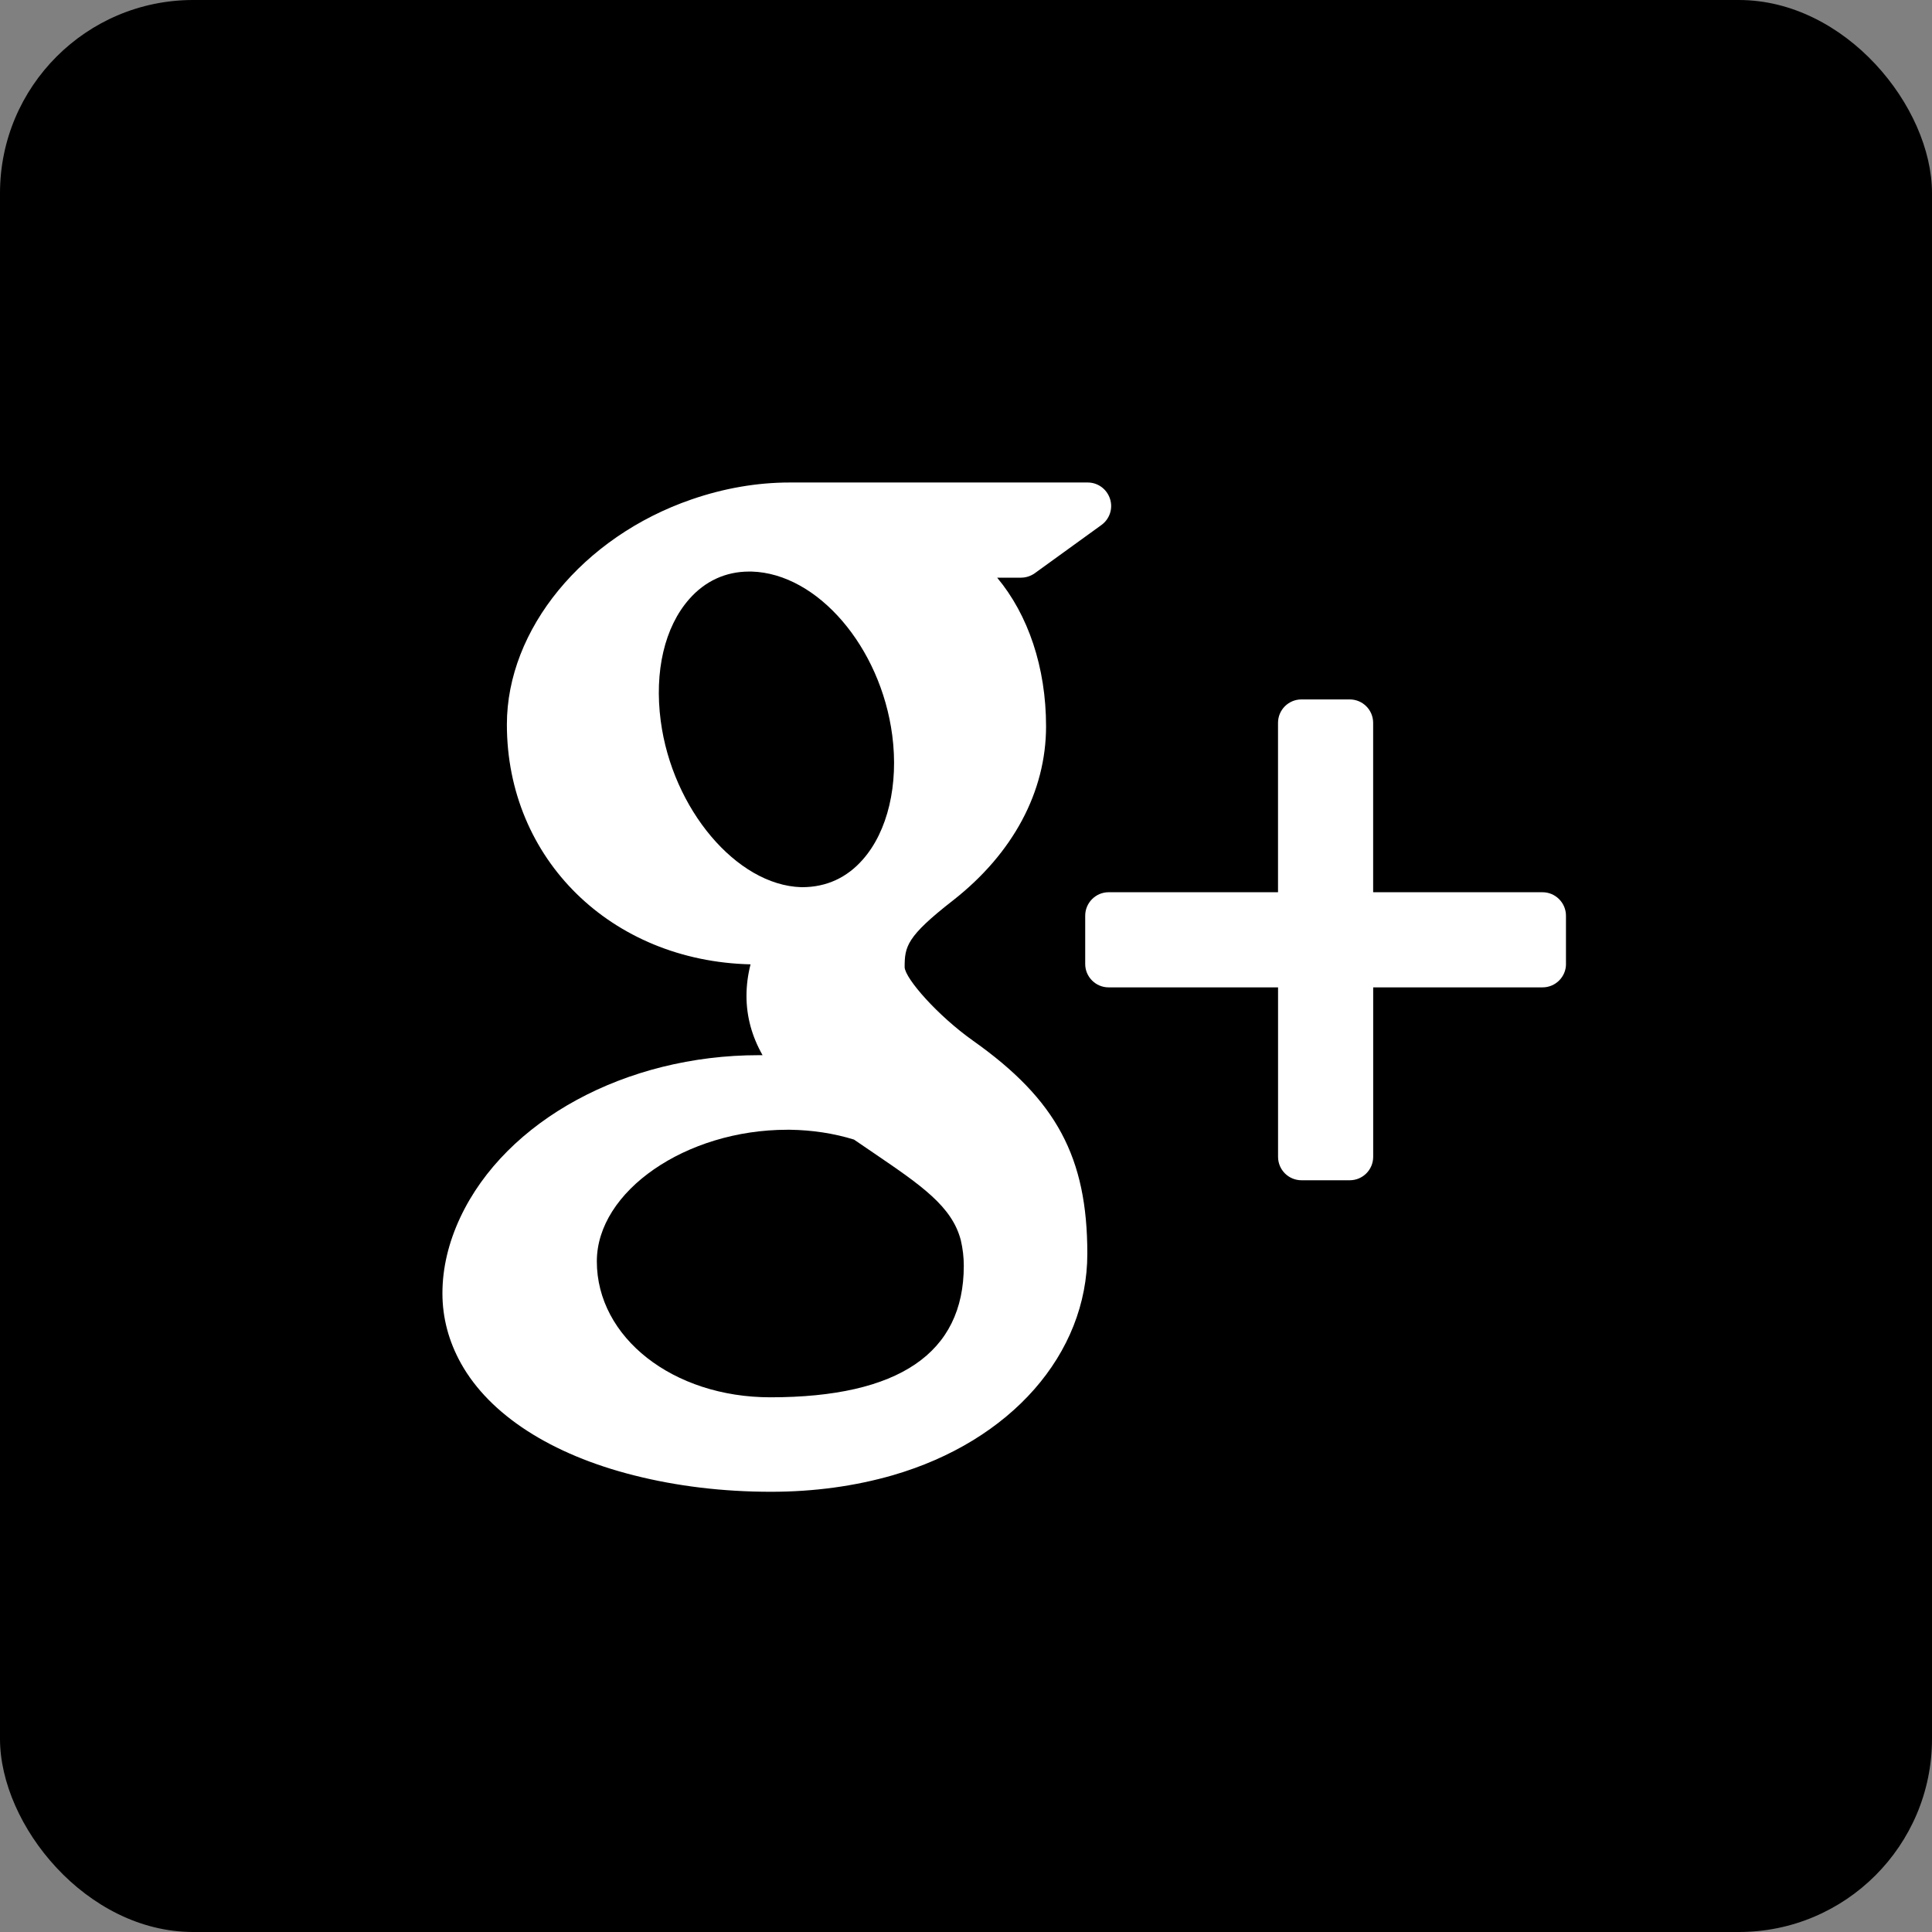 <?xml version="1.0" encoding="UTF-8" standalone="no"?>
<svg width="50px" height="50px" viewBox="0 0 50 50" version="1.1" xmlns="http://www.w3.org/2000/svg" xmlns:xlink="http://www.w3.org/1999/xlink" xmlns:sketch="http://www.bohemiancoding.com/sketch/ns">
    <rect x="0" y="0" width="50" height="50" fill="#808080" stroke="none"/>
    <!-- Generator: Sketch 3.3.1 (12002) - http://www.bohemiancoding.com/sketch -->
    <title>Untitled 2</title>
    <desc>Created with Sketch.</desc>
    <defs></defs>
    <g id="Page-1" stroke="none" stroke-width="1" fill="none" fill-rule="evenodd" sketch:type="MSPage">
        <rect id="Rectangle-1" fill="#000000" sketch:type="MSShapeGroup" x="0" y="0" width="50" height="50" rx="5"></rect>
        <circle id="Oval-1" fill="#FFFFFF" sketch:type="MSShapeGroup" cx="24.5" cy="24.5" r="19.5"></circle>
        <g id="share-google-plus" sketch:type="MSLayerGroup" fill="#000000">
            <g id="Group" sketch:type="MSShapeGroup">
                <path d="M20.761,22.96 C21.39,22.96 21.921,22.712 22.331,22.243 C22.976,21.511 23.259,20.307 23.091,19.028 C22.79,16.741 21.159,14.842 19.454,14.792 L19.386,14.792 C18.782,14.792 18.245,15.038 17.835,15.507 C17.198,16.232 16.932,17.378 17.099,18.653 C17.398,20.936 19.064,22.909 20.734,22.96 L20.761,22.96 L20.761,22.96 Z" id="Shape"></path>
                <path d="M22.622,29.847 C22.454,29.734 22.28,29.615 22.101,29.492 C21.576,29.33 21.017,29.246 20.447,29.238 L20.375,29.238 C17.75,29.238 15.446,30.83 15.446,32.644 C15.446,34.615 17.418,36.162 19.937,36.162 C23.259,36.162 24.943,35.017 24.943,32.758 C24.943,32.543 24.918,32.322 24.867,32.102 C24.642,31.222 23.837,30.675 22.622,29.847 L22.622,29.847 Z" id="Shape"></path>
                <path d="M25.347,0.157 C11.746,0.157 0.722,11.18 0.722,24.78 C0.722,38.38 11.747,49.405 25.347,49.405 C38.945,49.405 49.97,38.38 49.97,24.78 C49.97,11.18 38.944,0.157 25.347,0.157 L25.347,0.157 Z M23.106,38.179 C22.124,38.462 21.065,38.607 19.952,38.607 C18.714,38.607 17.522,38.464 16.412,38.183 C14.262,37.642 12.672,36.613 11.932,35.288 C11.612,34.714 11.45,34.104 11.45,33.472 C11.45,32.82 11.606,32.16 11.913,31.505 C13.093,28.995 16.196,27.308 19.635,27.308 L19.735,27.308 C19.456,26.816 19.319,26.306 19.319,25.771 C19.319,25.503 19.354,25.232 19.424,24.957 C15.818,24.873 13.118,22.232 13.118,18.75 C13.118,16.289 15.083,13.895 17.894,12.926 C18.736,12.635 19.593,12.487 20.437,12.487 L28.15,12.487 C28.414,12.487 28.644,12.657 28.726,12.907 C28.81,13.159 28.718,13.432 28.505,13.587 L26.78,14.835 C26.676,14.909 26.551,14.95 26.423,14.95 L25.806,14.95 C26.605,15.905 27.072,17.266 27.072,18.798 C27.072,20.489 26.217,22.087 24.662,23.304 C23.461,24.24 23.412,24.495 23.412,25.033 C23.428,25.328 24.266,26.285 25.187,26.937 C27.339,28.46 28.14,29.951 28.14,32.445 C28.14,35.04 26.163,37.292 23.106,38.179 L23.106,38.179 Z M40.528,24.948 C40.528,25.282 40.255,25.553 39.921,25.553 L35.538,25.553 L35.538,29.938 C35.538,30.274 35.267,30.545 34.931,30.545 L33.683,30.545 C33.347,30.545 33.076,30.274 33.076,29.938 L33.076,25.553 L28.69,25.553 C28.358,25.553 28.085,25.282 28.085,24.948 L28.085,23.698 C28.085,23.364 28.358,23.091 28.69,23.091 L33.075,23.091 L33.075,18.708 C33.075,18.372 33.346,18.101 33.682,18.101 L34.93,18.101 C35.266,18.101 35.537,18.372 35.537,18.708 L35.537,23.091 L39.92,23.091 C40.254,23.091 40.527,23.364 40.527,23.698 L40.527,24.948 L40.528,24.948 Z" id="Shape"></path>
            </g>
        </g>
    </g>
</svg>